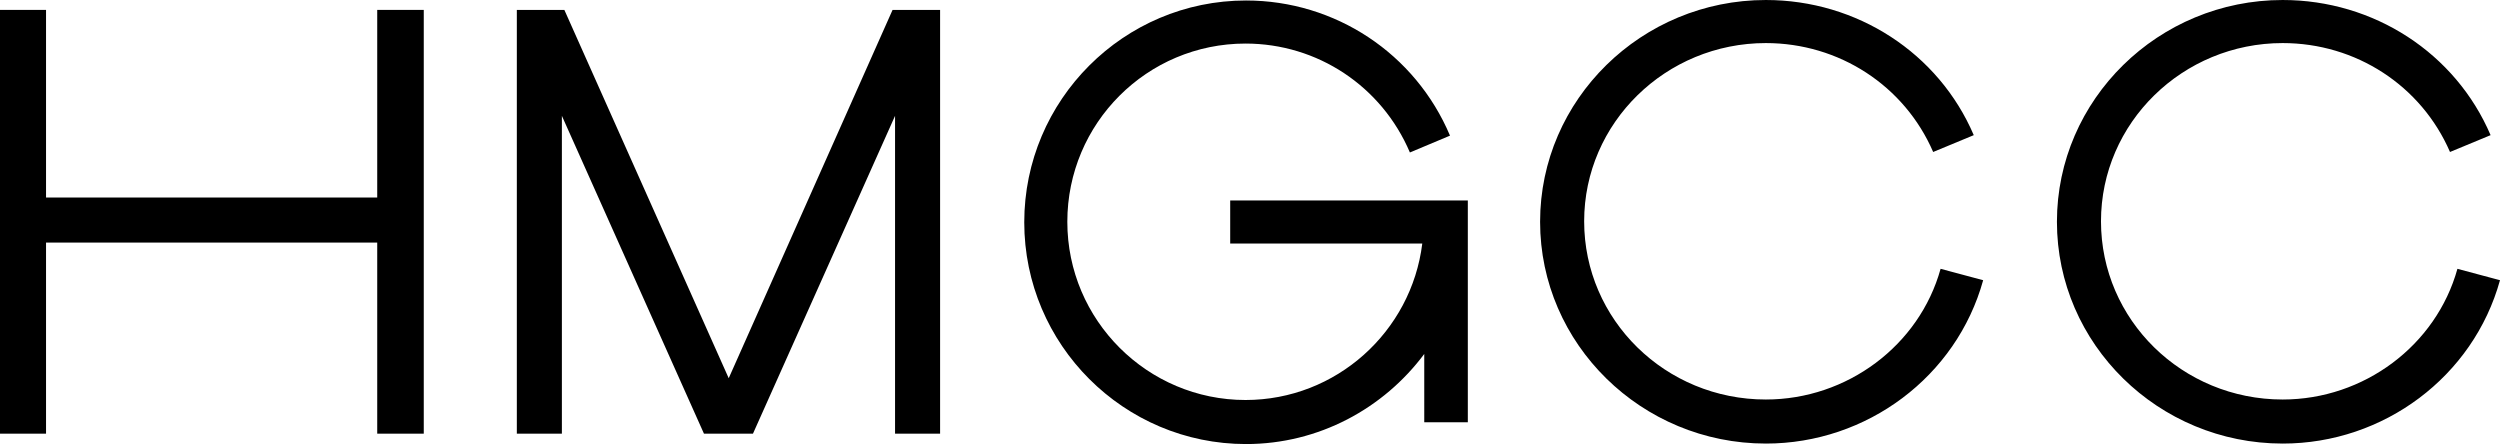 <?xml version="1.0" encoding="UTF-8" standalone="no"?>
<!-- Generator: Adobe Illustrator 26.5.0, SVG Export Plug-In . SVG Version: 6.00 Build 0)  -->

<svg
   version="1.1"
   id="Layer_1"
   x="0px"
   y="0px"
   viewBox="0 0 505 89.7"
   xml:space="preserve"
   sodipodi:docname="HMGCCLogotype_Black.svg"
   width="505"
   height="89.7"
   inkscape:version="1.3.1 (91b66b0783, 2023-11-16)"
   xmlns:inkscape="http://www.inkscape.org/namespaces/inkscape"
   xmlns:sodipodi="http://sodipodi.sourceforge.net/DTD/sodipodi-0.dtd"
   xmlns="http://www.w3.org/2000/svg"
   xmlns:svg="http://www.w3.org/2000/svg"><defs
   id="defs4" /><sodipodi:namedview
   id="namedview4"
   pagecolor="#ffffff"
   bordercolor="#000000"
   borderopacity="0.25"
   inkscape:showpageshadow="2"
   inkscape:pageopacity="0.0"
   inkscape:pagecheckerboard="0"
   inkscape:deskcolor="#d1d1d1"
   inkscape:zoom="1.5987647"
   inkscape:cx="247.06576"
   inkscape:cy="43.158322"
   inkscape:window-width="2560"
   inkscape:window-height="1351"
   inkscape:window-x="-9"
   inkscape:window-y="-9"
   inkscape:window-maximized="1"
   inkscape:current-layer="Layer_1" />
<g
   id="g4"
   transform="translate(-174,-254.7)">
	<g
   id="g1">
		<path
   d="m 530.7,344.3 c -25.1,0 -45.6,-20.1 -45.6,-44.8 0,-24.7 20.5,-44.8 45.6,-44.8 18.4,0 34.9,10.7 42,27.3 l -8.2,3.4 c -5.8,-13.4 -19,-22 -33.8,-22 -20.2,0 -36.7,16.1 -36.7,36 0,19.9 16.4,36 36.7,36 16.4,0 31,-10.9 35.3,-26.4 l 8.6,2.3 c -5.4,19.5 -23.5,33 -43.9,33 z"
   id="path1" />
	</g>
	<g
   id="g2">
		<path
   d="m 635.1,344.3 c -25.1,0 -45.6,-20.1 -45.6,-44.8 0,-24.7 20.5,-44.8 45.6,-44.8 18.4,0 34.9,10.7 42,27.3 l -8.2,3.4 c -5.8,-13.4 -19,-22 -33.8,-22 -20.2,0 -36.7,16.1 -36.7,36 0,19.9 16.4,36 36.7,36 16.4,0 31,-10.9 35.3,-26.4 l 8.6,2.3 c -5.4,19.5 -23.5,33 -43.9,33 z"
   id="path2" />
	</g>
	<path
   d="m 422.5,295.1 v 8.8 h 38.8 c -2.2,17.8 -17.4,31.6 -35.7,31.6 -19.8,0 -36,-16.1 -36,-36 0,-19.9 16.1,-36 36,-36 14.5,0 27.5,8.6 33.2,22 l 8.1,-3.4 c -7,-16.6 -23.2,-27.3 -41.2,-27.3 -24.7,0 -44.8,20.1 -44.8,44.8 0,24.7 20.1,44.8 44.8,44.8 14.7,0 27.8,-7.2 36,-18.2 V 340 h 8.8 v -44.8 h -48 z"
   id="path3" />
	<polygon
   points="183.3,294.6 183.3,256.7 174,256.7 174,342.3 183.3,342.3 183.3,303.7 250.2,303.7 250.2,342.3 259.6,342.3 259.6,256.7 250.2,256.7 250.2,294.6 "
   id="polygon3" />
	<polygon
   points="321.2,331.1 288,256.7 278.4,256.7 278.4,342.3 287.5,342.3 287.5,278.1 316.2,342.3 326.1,342.3 354.8,278.1 354.8,342.3 363.9,342.3 363.9,256.7 354.3,256.7 "
   id="polygon4" />
</g>
</svg>
